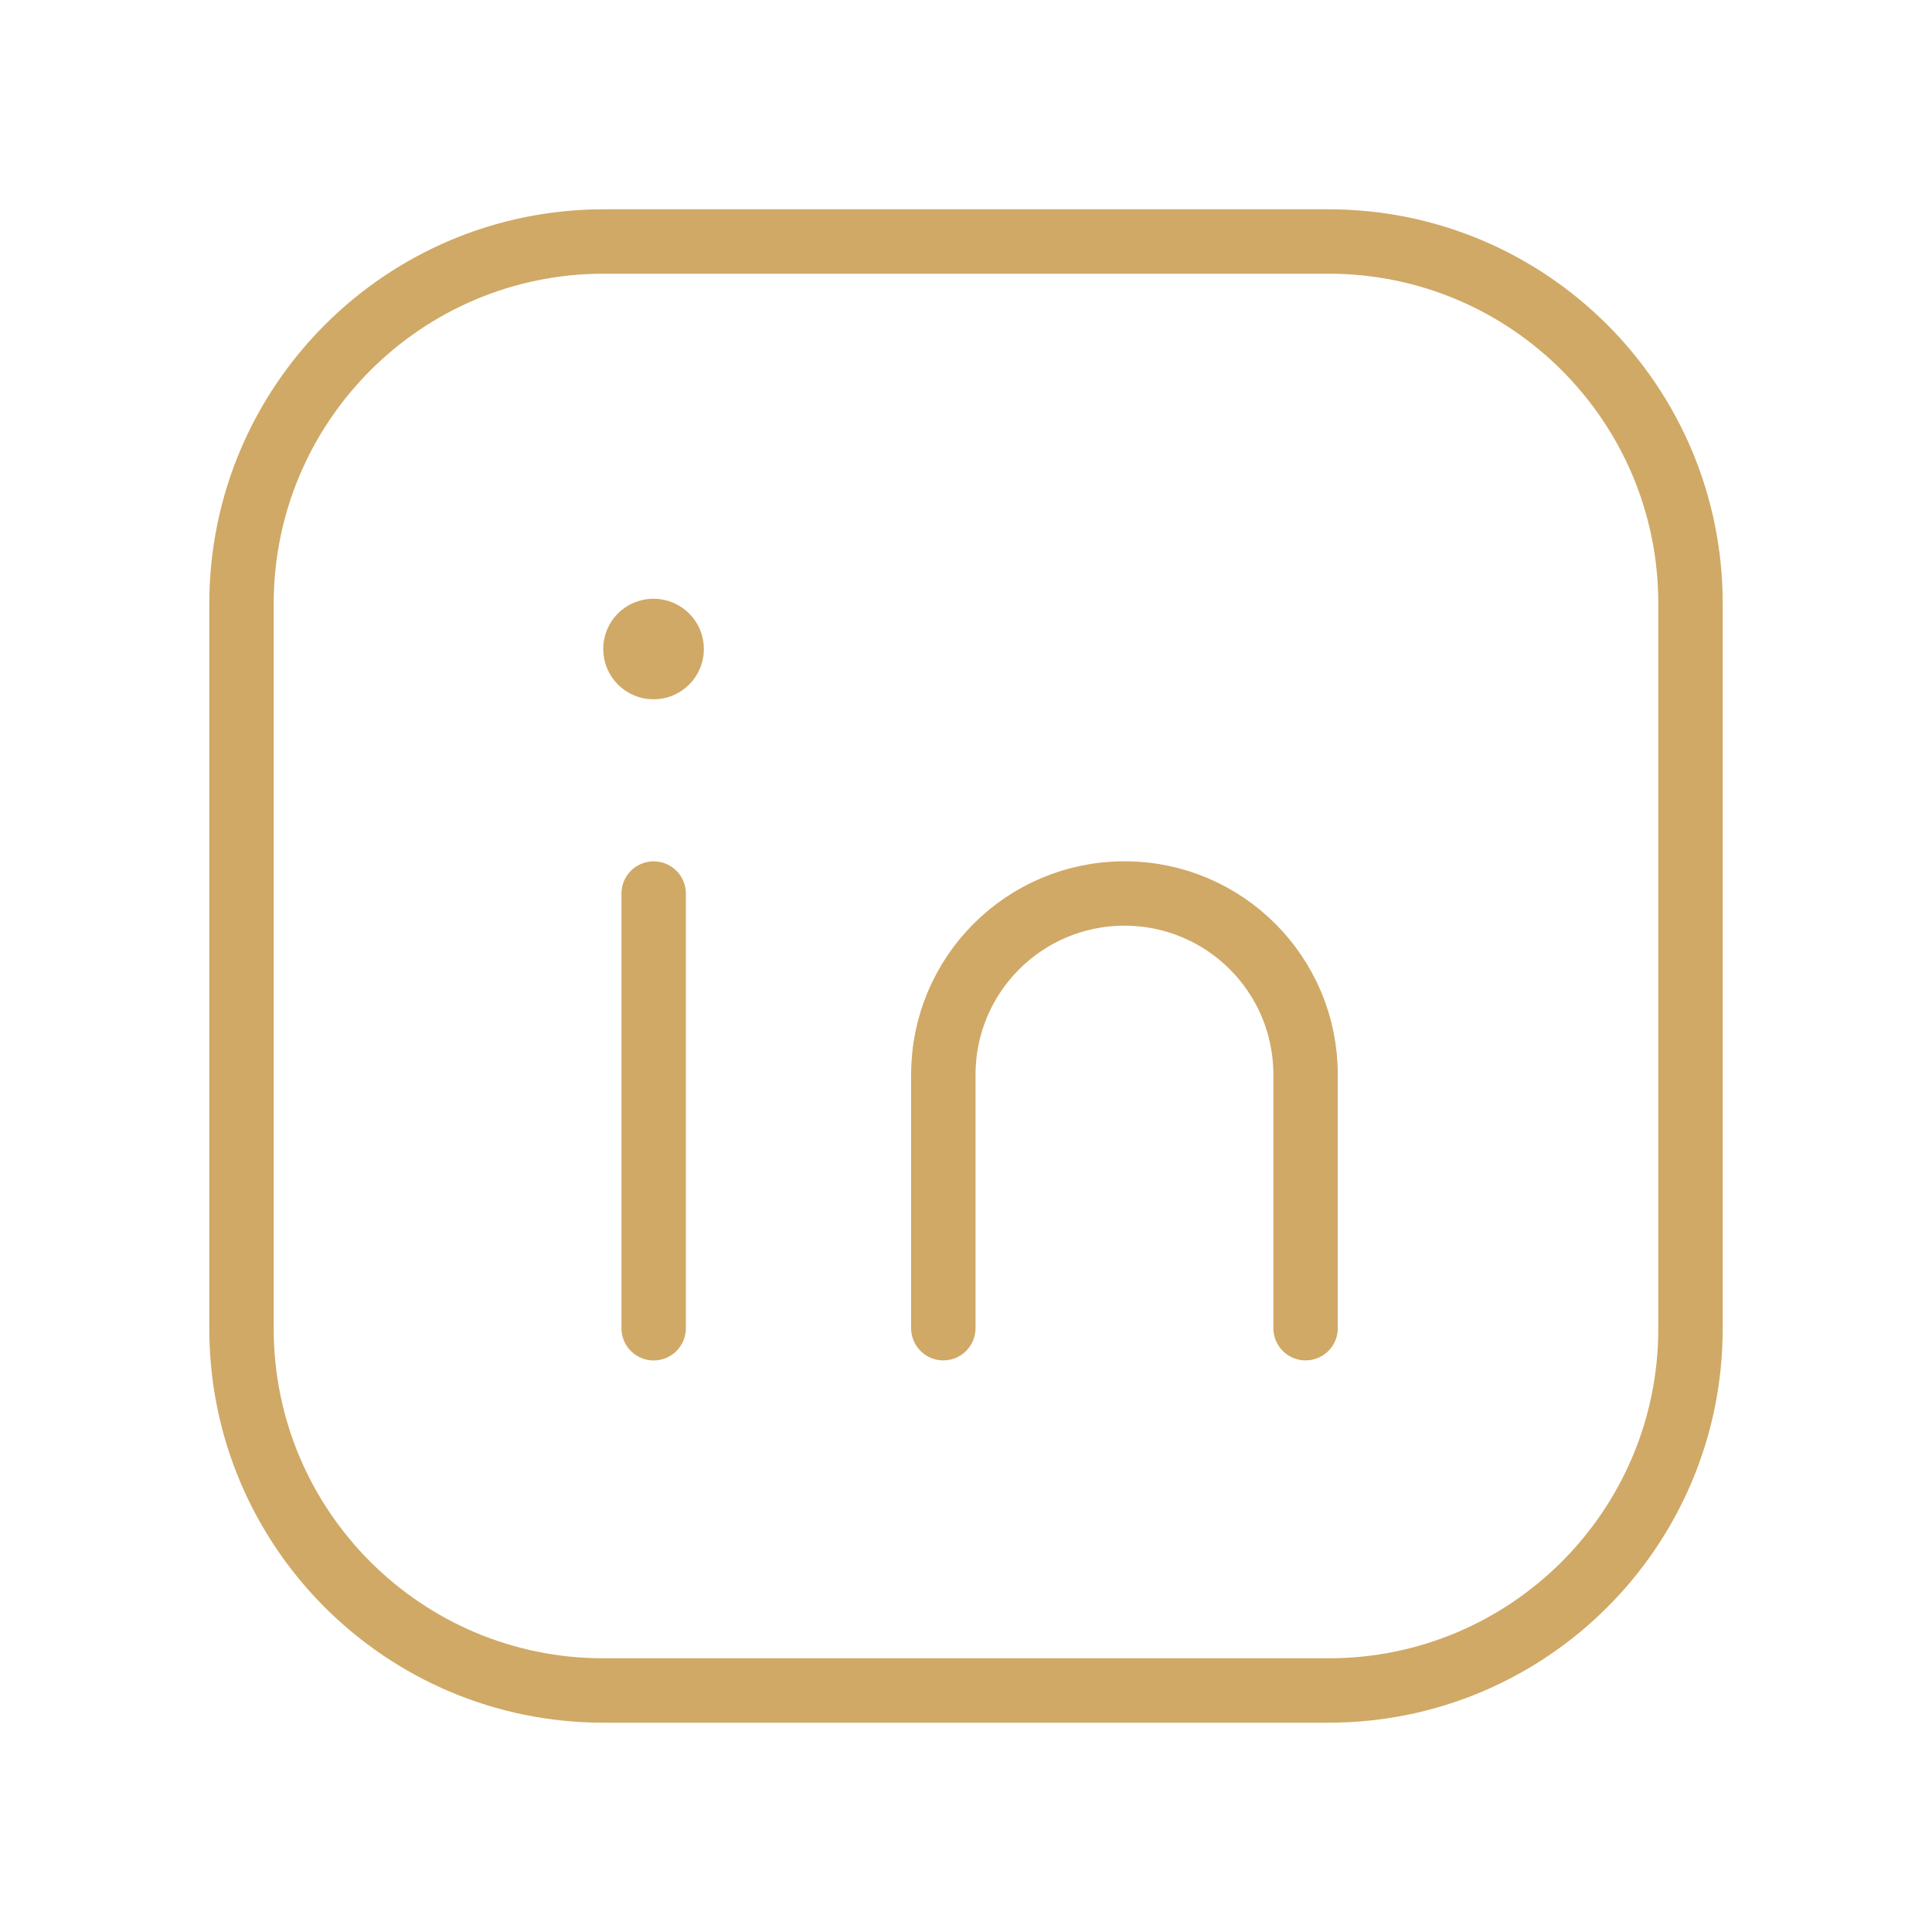 <svg width="30" height="30" viewBox="0 0 30 30" fill="none" xmlns="http://www.w3.org/2000/svg">
<path fill-rule="evenodd" clip-rule="evenodd" d="M9.375 3.75H20.63C23.734 3.75 26.25 6.266 26.25 9.37V20.631C26.25 23.734 23.734 26.25 20.63 26.25H9.37C6.266 26.25 3.75 23.734 3.75 20.63V9.375C3.75 6.269 6.269 3.75 9.375 3.75V3.75Z" stroke="#D0A966" stroke-linecap="round" stroke-linejoin="round"/>
<path d="M10.15 13.875V20.625" stroke="#D0A966" stroke-linecap="round" stroke-linejoin="round"/>
<path d="M14.648 20.624V16.686C14.648 15.133 15.907 13.874 17.461 13.874V13.874C19.015 13.874 20.273 15.133 20.273 16.686V20.624" stroke="#D0A966" stroke-linecap="round" stroke-linejoin="round"/>
<path d="M10.147 9.797C9.992 9.797 9.866 9.923 9.867 10.078C9.867 10.233 9.993 10.359 10.148 10.359C10.303 10.359 10.43 10.233 10.43 10.078C10.43 9.922 10.303 9.797 10.147 9.797" stroke="#D0A966" stroke-linecap="round" stroke-linejoin="round"/>
</svg>

